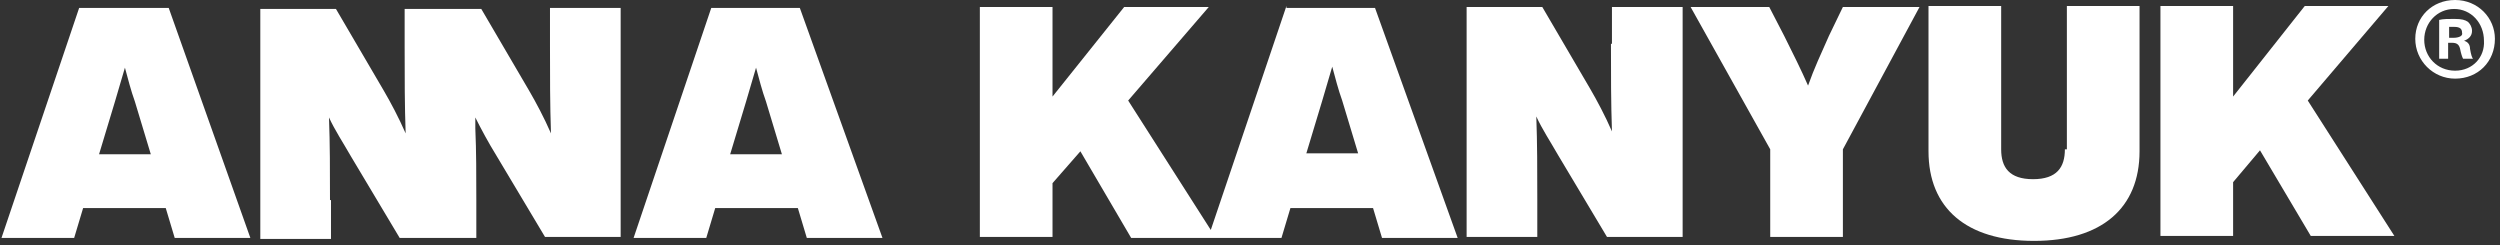 <?xml version="1.0" encoding="UTF-8"?> <svg xmlns="http://www.w3.org/2000/svg" width="438" height="43" viewBox="0 0 438 43" fill="none"><rect x="0" y="0" width="438" height="43" fill="#333333" stroke="none"/> <path d="M14.563 36.45H29.038L30.608 41.682H43.862L29.561 1.395H13.865L0.262 41.682H12.993L14.563 36.45ZM20.143 17.789L21.887 11.859C22.411 13.778 22.934 15.87 23.631 17.789L26.422 27.032H17.353L20.143 17.789Z" fill="white"></path> <path d="M57.814 35.055C57.814 29.823 57.814 25.288 57.64 20.579C58.686 22.846 60.081 24.939 61.477 27.381L70.022 41.682H71.069H83.277H83.451V35.055C83.451 30.695 83.451 26.509 83.277 22.498V20.579C84.323 22.672 85.544 24.939 86.939 27.206L95.485 41.508H108.739V1.395H96.357V8.022C96.357 13.429 96.357 18.312 96.531 23.37C95.311 20.579 93.915 17.963 92.695 15.87L84.323 1.57H83.277H71.069H70.894V8.197C70.894 13.603 70.894 18.486 71.069 23.37C69.848 20.579 68.453 17.963 67.232 15.87L58.861 1.57H45.606V41.856H57.989V35.055H57.814Z" fill="white"></path> <path d="M141.352 41.682H154.607L140.132 1.395H124.61L111.007 41.682H123.738L125.307 36.45H139.783L141.352 41.682ZM127.924 27.032L130.714 17.789L132.458 11.859C132.981 13.778 133.504 15.87 134.202 17.789L136.992 27.032H127.924Z" fill="white"></path> <path d="M430.132 0C426.121 0 423.156 2.965 423.156 6.802C423.156 10.639 426.295 13.778 430.132 13.778C434.144 13.778 437.108 10.813 437.108 6.802C437.108 3.139 434.144 0 430.132 0ZM430.132 12.383C426.993 12.383 424.726 9.941 424.726 6.976C424.726 4.011 426.993 1.57 429.958 1.57C432.923 1.57 435.19 4.011 435.19 7.15C435.364 9.941 433.272 12.383 430.132 12.383Z" fill="white"></path> <path d="M431.702 7.15C432.574 6.802 433.097 6.278 433.097 5.406C433.097 4.709 432.748 4.186 432.4 3.837C431.876 3.488 431.353 3.314 429.958 3.314C428.912 3.314 428.04 3.314 427.342 3.488V10.29H428.912V7.499H429.609C430.481 7.499 430.83 7.848 431.004 8.546C431.179 9.418 431.353 9.941 431.528 10.29H433.272C433.097 10.115 432.923 9.592 432.748 8.546C432.748 7.848 432.4 7.325 431.702 7.15ZM429.784 6.627H429.086V4.709C429.26 4.709 429.609 4.709 429.958 4.709C431.004 4.709 431.353 5.058 431.353 5.755C431.528 6.278 430.83 6.627 429.784 6.627Z" fill="white"></path> <path d="M225.385 1.046L212.131 40.287L197.655 17.614L211.782 1.221H196.958L184.401 16.917V1.221H171.669V41.508H184.401V32.09L189.284 26.509L198.178 41.682H211.782H212.828H224.513L226.083 36.45H240.558L242.128 41.682H255.382L240.907 1.395H225.385V1.046ZM228.873 26.858L231.663 17.614L233.408 11.685C233.931 13.603 234.454 15.696 235.152 17.614L237.942 26.858H228.873Z" fill="white"></path> <path d="M282.24 7.673C282.24 13.08 282.24 17.963 282.414 23.021C281.193 20.23 279.798 17.614 278.577 15.521L270.206 1.221H256.951V41.507H269.334V34.88C269.334 29.822 269.334 25.114 269.16 20.405C270.206 22.672 271.601 24.765 272.996 27.206L281.542 41.507H294.797V1.221H282.414V7.673H282.24Z" fill="white"></path> <path d="M320.434 6.278C319.038 9.417 317.818 12.034 316.771 14.998C315.55 12.208 314.155 9.417 312.586 6.278L309.97 1.221H296.192L310.144 26.16V41.507H322.875V26.16L336.304 1.221H322.875L320.434 6.278Z" fill="white"></path> <path d="M361.767 26.16C361.767 29.299 360.372 31.392 356.186 31.392C352.001 31.392 350.605 29.299 350.605 26.16V1.046H337.874V26.509C337.874 36.45 344.501 42.205 356.361 42.205C368.22 42.205 374.847 36.45 374.847 26.509V1.046H362.116V26.16H361.767Z" fill="white"></path> <path d="M403.797 1.046L391.241 16.917V1.046H378.509V41.333H391.241V31.915L395.949 26.335L404.844 41.333H419.494L404.321 17.614L418.447 1.046H403.797Z" fill="white"></path> </svg> 
